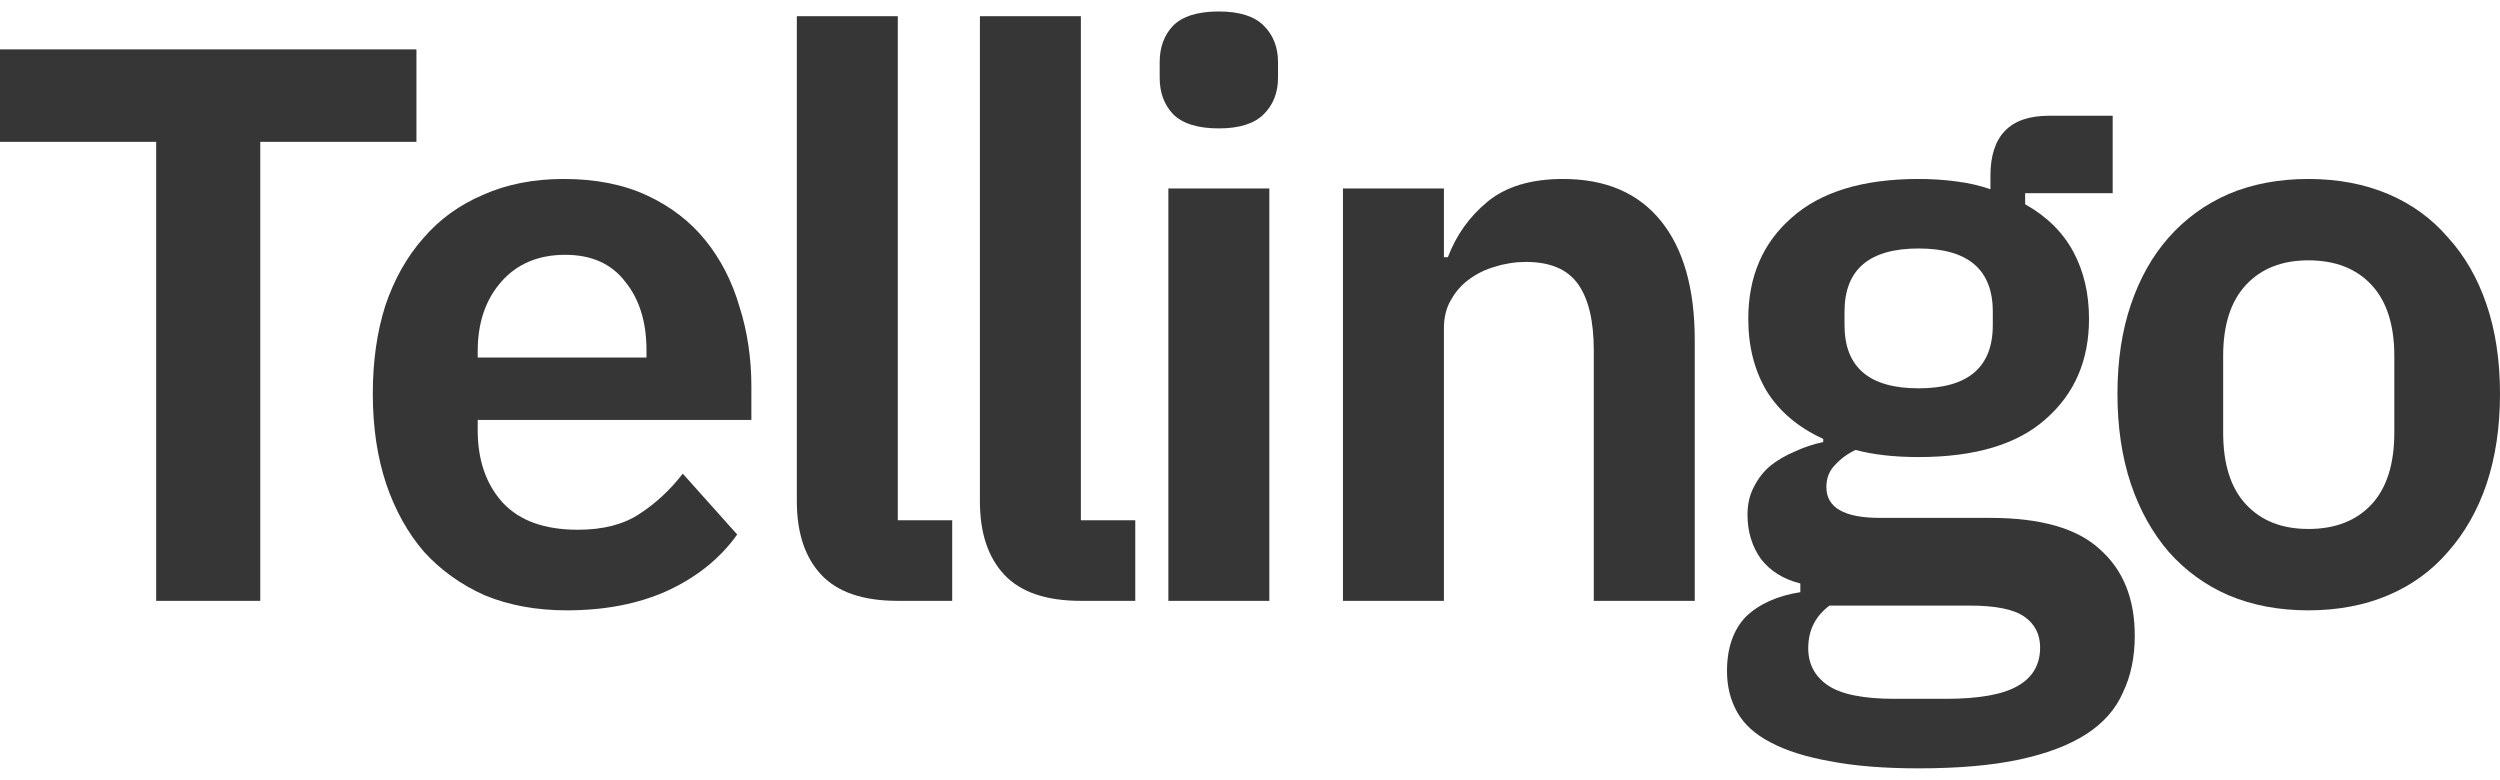 <svg width="109" height="34" viewBox="0 0 109 34" fill="none" xmlns="http://www.w3.org/2000/svg">
<path d="M11.348 6.184V26.197H6.809V6.184H0V2.153H18.157V6.184H11.348Z" fill="#363636"/>
<path d="M24.713 26.611C23.384 26.611 22.192 26.392 21.137 25.956C20.105 25.497 19.223 24.865 18.489 24.062C17.778 23.235 17.228 22.247 16.838 21.099C16.449 19.928 16.254 18.619 16.254 17.172C16.254 15.748 16.437 14.462 16.804 13.314C17.194 12.166 17.744 11.19 18.455 10.386C19.165 9.559 20.037 8.928 21.068 8.492C22.1 8.032 23.269 7.803 24.576 7.803C25.974 7.803 27.189 8.044 28.221 8.526C29.253 9.008 30.101 9.663 30.766 10.49C31.431 11.316 31.924 12.281 32.245 13.383C32.588 14.462 32.76 15.622 32.76 16.862V18.309H20.828V18.757C20.828 20.066 21.194 21.122 21.928 21.926C22.662 22.707 23.75 23.097 25.195 23.097C26.295 23.097 27.189 22.867 27.877 22.408C28.588 21.949 29.218 21.363 29.769 20.651L32.141 23.304C31.408 24.337 30.399 25.152 29.115 25.75C27.854 26.324 26.387 26.611 24.713 26.611ZM24.645 11.11C23.475 11.11 22.547 11.5 21.859 12.281C21.171 13.062 20.828 14.072 20.828 15.312V15.588H28.187V15.278C28.187 14.038 27.877 13.039 27.258 12.281C26.662 11.5 25.791 11.11 24.645 11.11Z" fill="#363636"/>
<path d="M39.144 26.197C37.63 26.197 36.519 25.818 35.808 25.061C35.097 24.303 34.742 23.235 34.742 21.857V0.707H39.144V22.684H41.516V26.197H39.144Z" fill="#363636"/>
<path d="M47.126 26.197C45.612 26.197 44.501 25.818 43.79 25.061C43.079 24.303 42.724 23.235 42.724 21.857V0.707H47.126V22.684H49.498V26.197H47.126Z" fill="#363636"/>
<path d="M53.142 5.598C52.225 5.598 51.56 5.391 51.147 4.978C50.757 4.565 50.562 4.037 50.562 3.394V2.705C50.562 2.062 50.757 1.533 51.147 1.12C51.56 0.707 52.225 0.5 53.142 0.5C54.036 0.5 54.689 0.707 55.102 1.12C55.514 1.533 55.721 2.062 55.721 2.705V3.394C55.721 4.037 55.514 4.565 55.102 4.978C54.689 5.391 54.036 5.598 53.142 5.598ZM50.941 8.216H55.343V26.197H50.941V8.216Z" fill="#363636"/>
<path d="M58.553 26.197V8.216H62.955V11.213H63.127C63.494 10.248 64.067 9.445 64.846 8.802C65.649 8.136 66.749 7.803 68.148 7.803C70.005 7.803 71.426 8.411 72.412 9.628C73.398 10.845 73.891 12.579 73.891 14.83V26.197H69.489V15.278C69.489 13.992 69.26 13.027 68.801 12.384C68.343 11.741 67.586 11.42 66.531 11.42C66.073 11.42 65.626 11.489 65.19 11.626C64.778 11.741 64.399 11.925 64.055 12.178C63.734 12.407 63.471 12.706 63.265 13.073C63.058 13.418 62.955 13.831 62.955 14.313V26.197H58.553Z" fill="#363636"/>
<path d="M93.076 27.713C93.076 28.654 92.904 29.481 92.56 30.193C92.239 30.928 91.7 31.537 90.944 32.019C90.187 32.501 89.213 32.868 88.021 33.121C86.829 33.374 85.373 33.5 83.653 33.5C82.14 33.5 80.856 33.397 79.802 33.19C78.747 33.006 77.876 32.731 77.188 32.363C76.523 32.019 76.042 31.582 75.744 31.054C75.446 30.526 75.297 29.929 75.297 29.263C75.297 28.253 75.572 27.46 76.122 26.886C76.695 26.335 77.486 25.979 78.495 25.818V25.439C77.761 25.256 77.188 24.9 76.776 24.372C76.386 23.82 76.191 23.177 76.191 22.443C76.191 21.983 76.283 21.581 76.466 21.237C76.65 20.869 76.89 20.559 77.188 20.307C77.509 20.054 77.865 19.848 78.254 19.687C78.644 19.503 79.057 19.365 79.492 19.273V19.136C78.392 18.631 77.567 17.93 77.016 17.034C76.489 16.139 76.225 15.094 76.225 13.9C76.225 12.063 76.856 10.593 78.117 9.491C79.378 8.365 81.223 7.803 83.653 7.803C84.204 7.803 84.742 7.837 85.27 7.906C85.82 7.975 86.324 8.09 86.783 8.251V7.665C86.783 5.92 87.631 5.047 89.328 5.047H92.113V8.423H88.296V8.905C89.236 9.433 89.935 10.122 90.394 10.972C90.852 11.822 91.081 12.797 91.081 13.9C91.081 15.714 90.451 17.172 89.19 18.274C87.952 19.377 86.106 19.928 83.653 19.928C82.599 19.928 81.682 19.825 80.902 19.618C80.558 19.779 80.26 19.997 80.008 20.272C79.756 20.525 79.63 20.847 79.63 21.237C79.63 22.133 80.409 22.58 81.968 22.58H86.783C88.984 22.58 90.577 23.04 91.563 23.958C92.572 24.854 93.076 26.105 93.076 27.713ZM88.949 28.23C88.949 27.655 88.72 27.208 88.261 26.886C87.803 26.565 87.012 26.404 85.889 26.404H79.767C79.148 26.863 78.839 27.483 78.839 28.264C78.839 28.953 79.126 29.493 79.699 29.883C80.272 30.273 81.246 30.469 82.622 30.469H84.823C86.267 30.469 87.31 30.285 87.952 29.918C88.617 29.55 88.949 28.988 88.949 28.23ZM83.653 16.931C85.808 16.931 86.886 16.012 86.886 14.175V13.59C86.886 11.753 85.808 10.834 83.653 10.834C81.498 10.834 80.421 11.753 80.421 13.59V14.175C80.421 16.012 81.498 16.931 83.653 16.931Z" fill="#363636"/>
<path d="M100.644 26.611C99.36 26.611 98.202 26.392 97.17 25.956C96.162 25.52 95.29 24.888 94.557 24.062C93.846 23.235 93.296 22.247 92.906 21.099C92.516 19.928 92.321 18.619 92.321 17.172C92.321 15.726 92.516 14.428 92.906 13.28C93.296 12.132 93.846 11.155 94.557 10.352C95.29 9.525 96.162 8.894 97.17 8.457C98.202 8.021 99.36 7.803 100.644 7.803C101.927 7.803 103.085 8.021 104.117 8.457C105.148 8.894 106.02 9.525 106.73 10.352C107.464 11.155 108.026 12.132 108.415 13.28C108.805 14.428 109 15.726 109 17.172C109 18.619 108.805 19.928 108.415 21.099C108.026 22.247 107.464 23.235 106.73 24.062C106.02 24.888 105.148 25.52 104.117 25.956C103.085 26.392 101.927 26.611 100.644 26.611ZM100.644 23.063C101.813 23.063 102.73 22.707 103.395 21.995C104.059 21.283 104.392 20.238 104.392 18.86V15.519C104.392 14.164 104.059 13.13 103.395 12.419C102.73 11.707 101.813 11.351 100.644 11.351C99.497 11.351 98.592 11.707 97.927 12.419C97.262 13.13 96.93 14.164 96.93 15.519V18.86C96.93 20.238 97.262 21.283 97.927 21.995C98.592 22.707 99.497 23.063 100.644 23.063Z" fill="#363636"/>
</svg>

